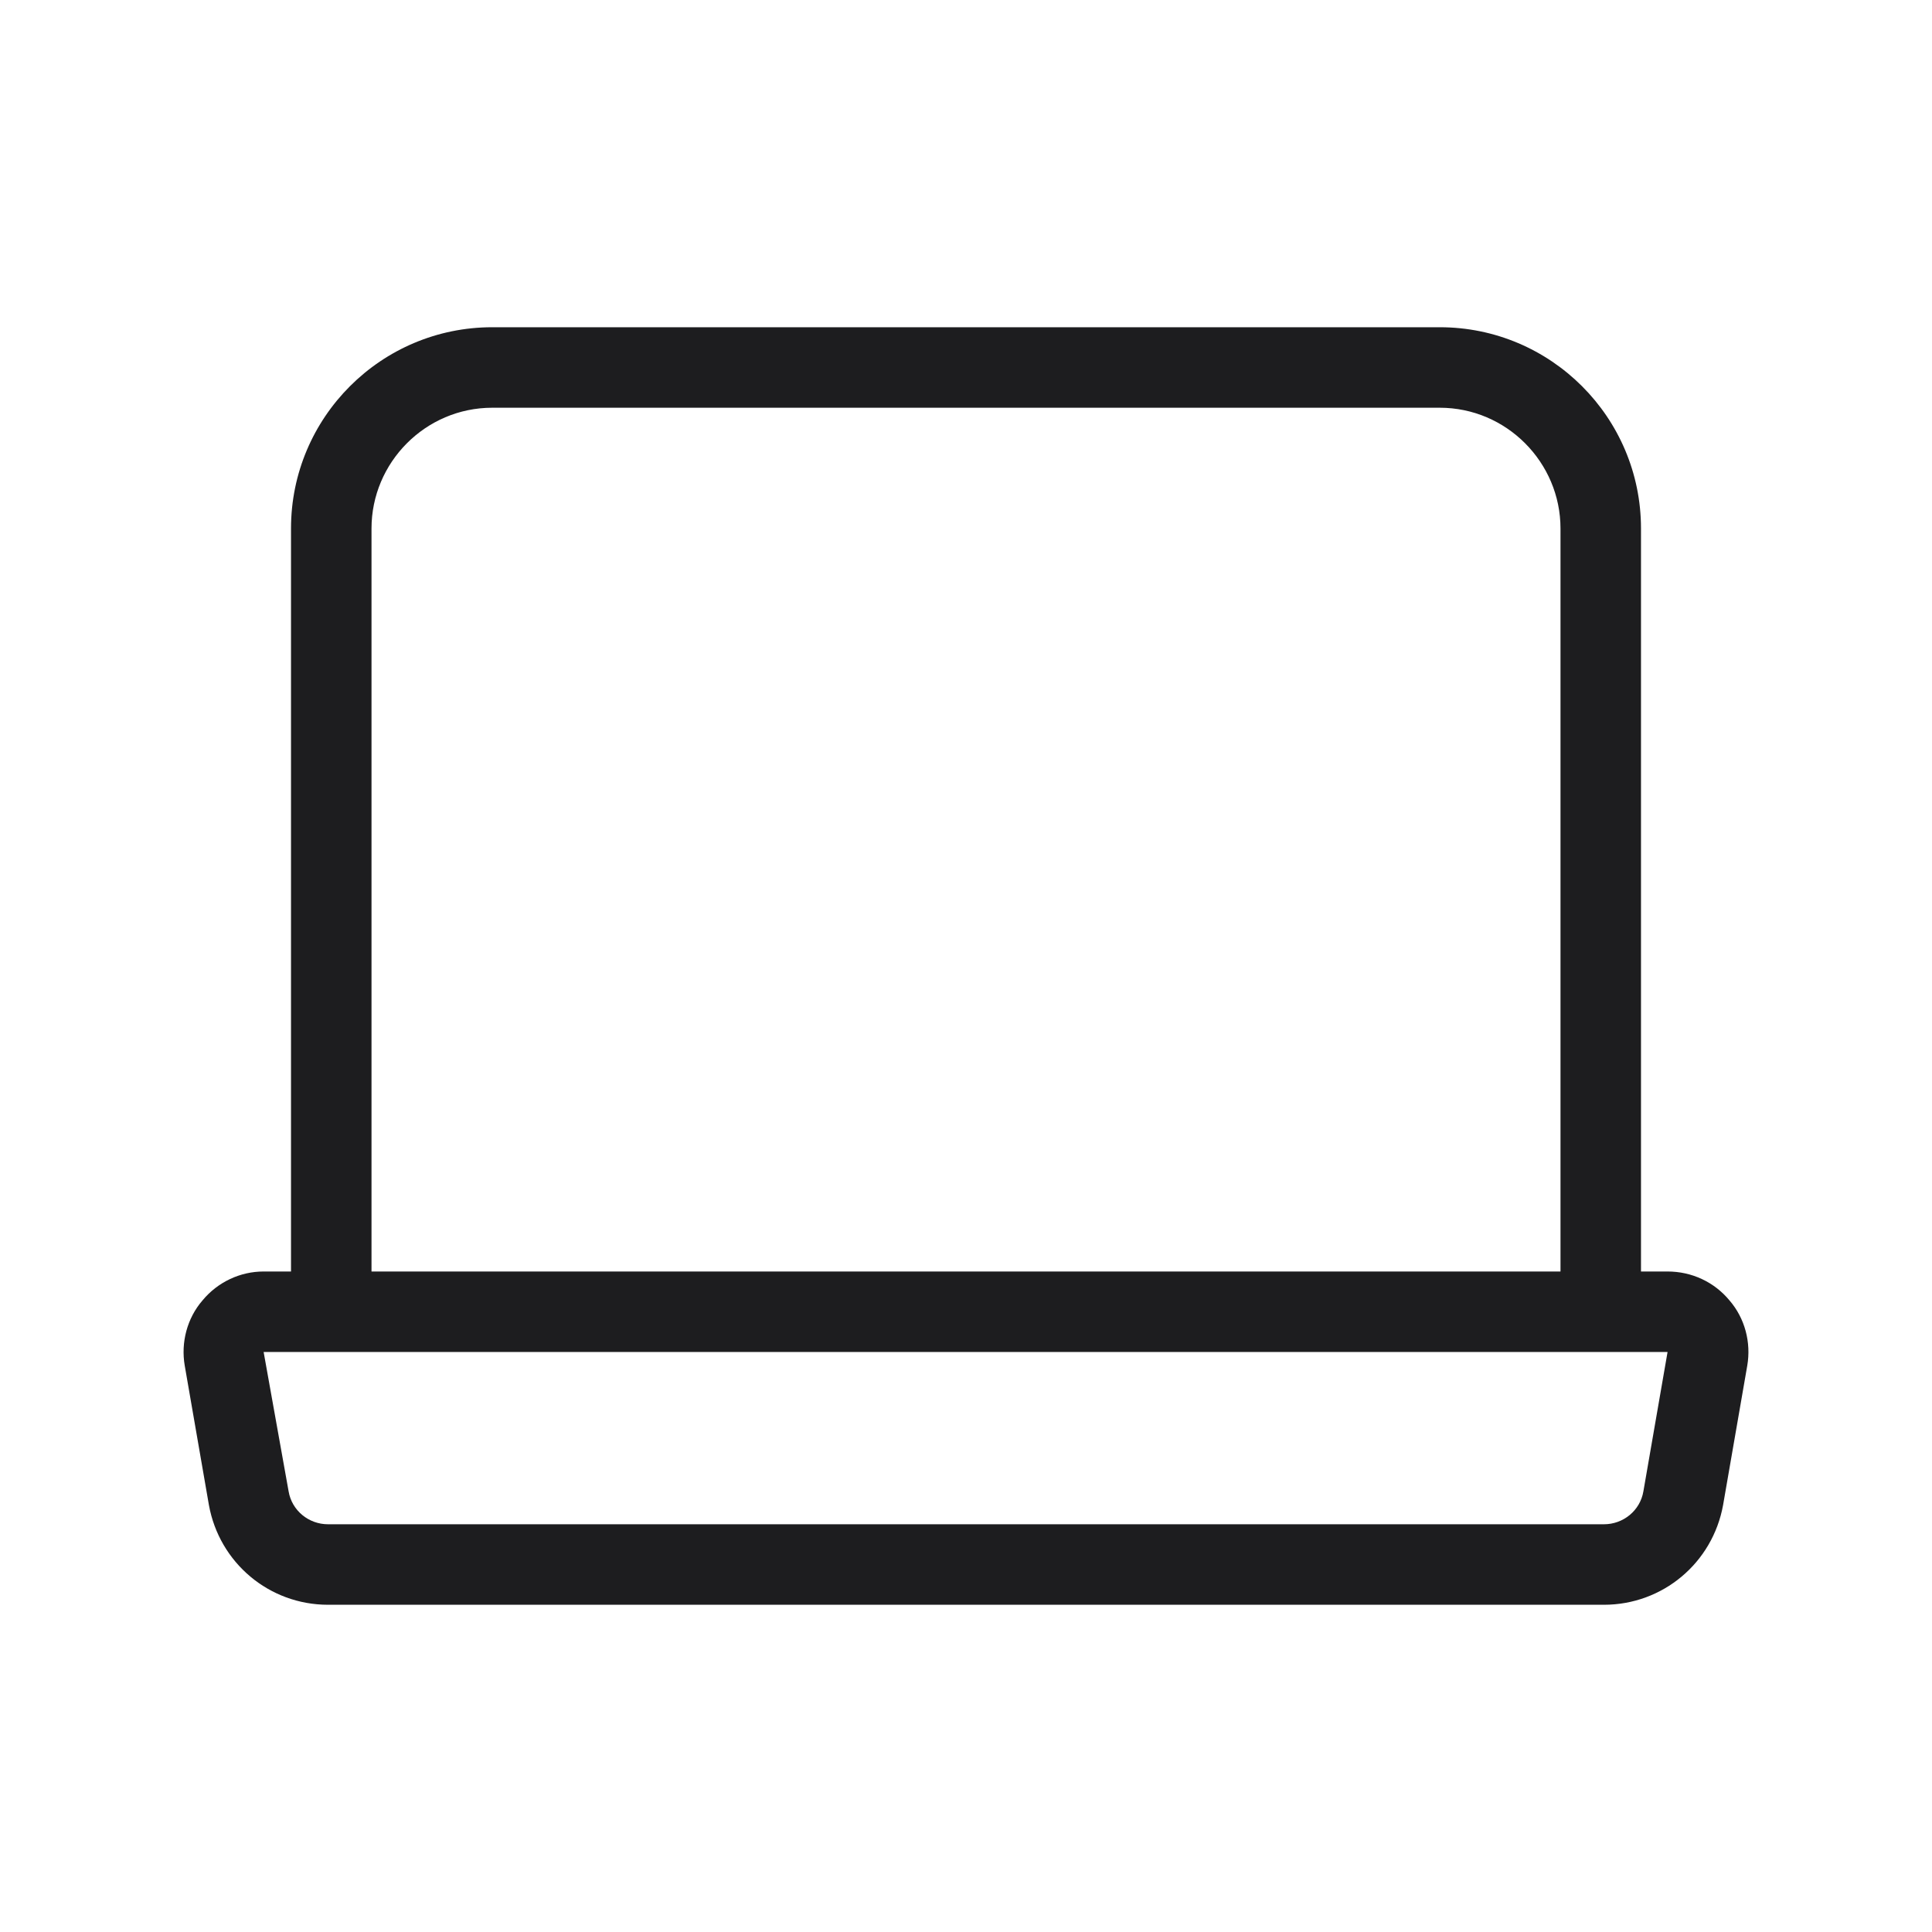 <svg xmlns="http://www.w3.org/2000/svg" width="64px" height="64px" fill="#1D1D1F;" viewBox="0 0 24 24"><path d="M21.485,16.155c-0.19-0.23-0.47-0.36-0.77-0.36h-0.33v-9.23c0-1.38-1.12-2.5-2.5-2.5H6.115
                c-1.38,0-2.5,1.12-2.5,2.5v9.23h-0.34c-0.29,0-0.57,0.13-0.76,0.36c-0.19,0.22-0.27,0.52-0.22,0.81l0.3,1.73
                c0.13,0.72,0.75,1.24,1.48,1.24h15.85c0.73,0,1.35-0.52,1.48-1.24l0.3-1.73C21.755,16.675,21.675,16.375,21.485,16.155z
                M4.615,6.565c0-0.82,0.67-1.5,1.5-1.5h11.77c0.83,0,1.5,0.68,1.5,1.5v9.23H4.615V6.565z M20.415,18.525
                c-0.04,0.24-0.25,0.41-0.49,0.41H4.075c-0.24,0-0.45-0.17-0.49-0.41l-0.31-1.73h17.44L20.415,18.525z"/></svg>